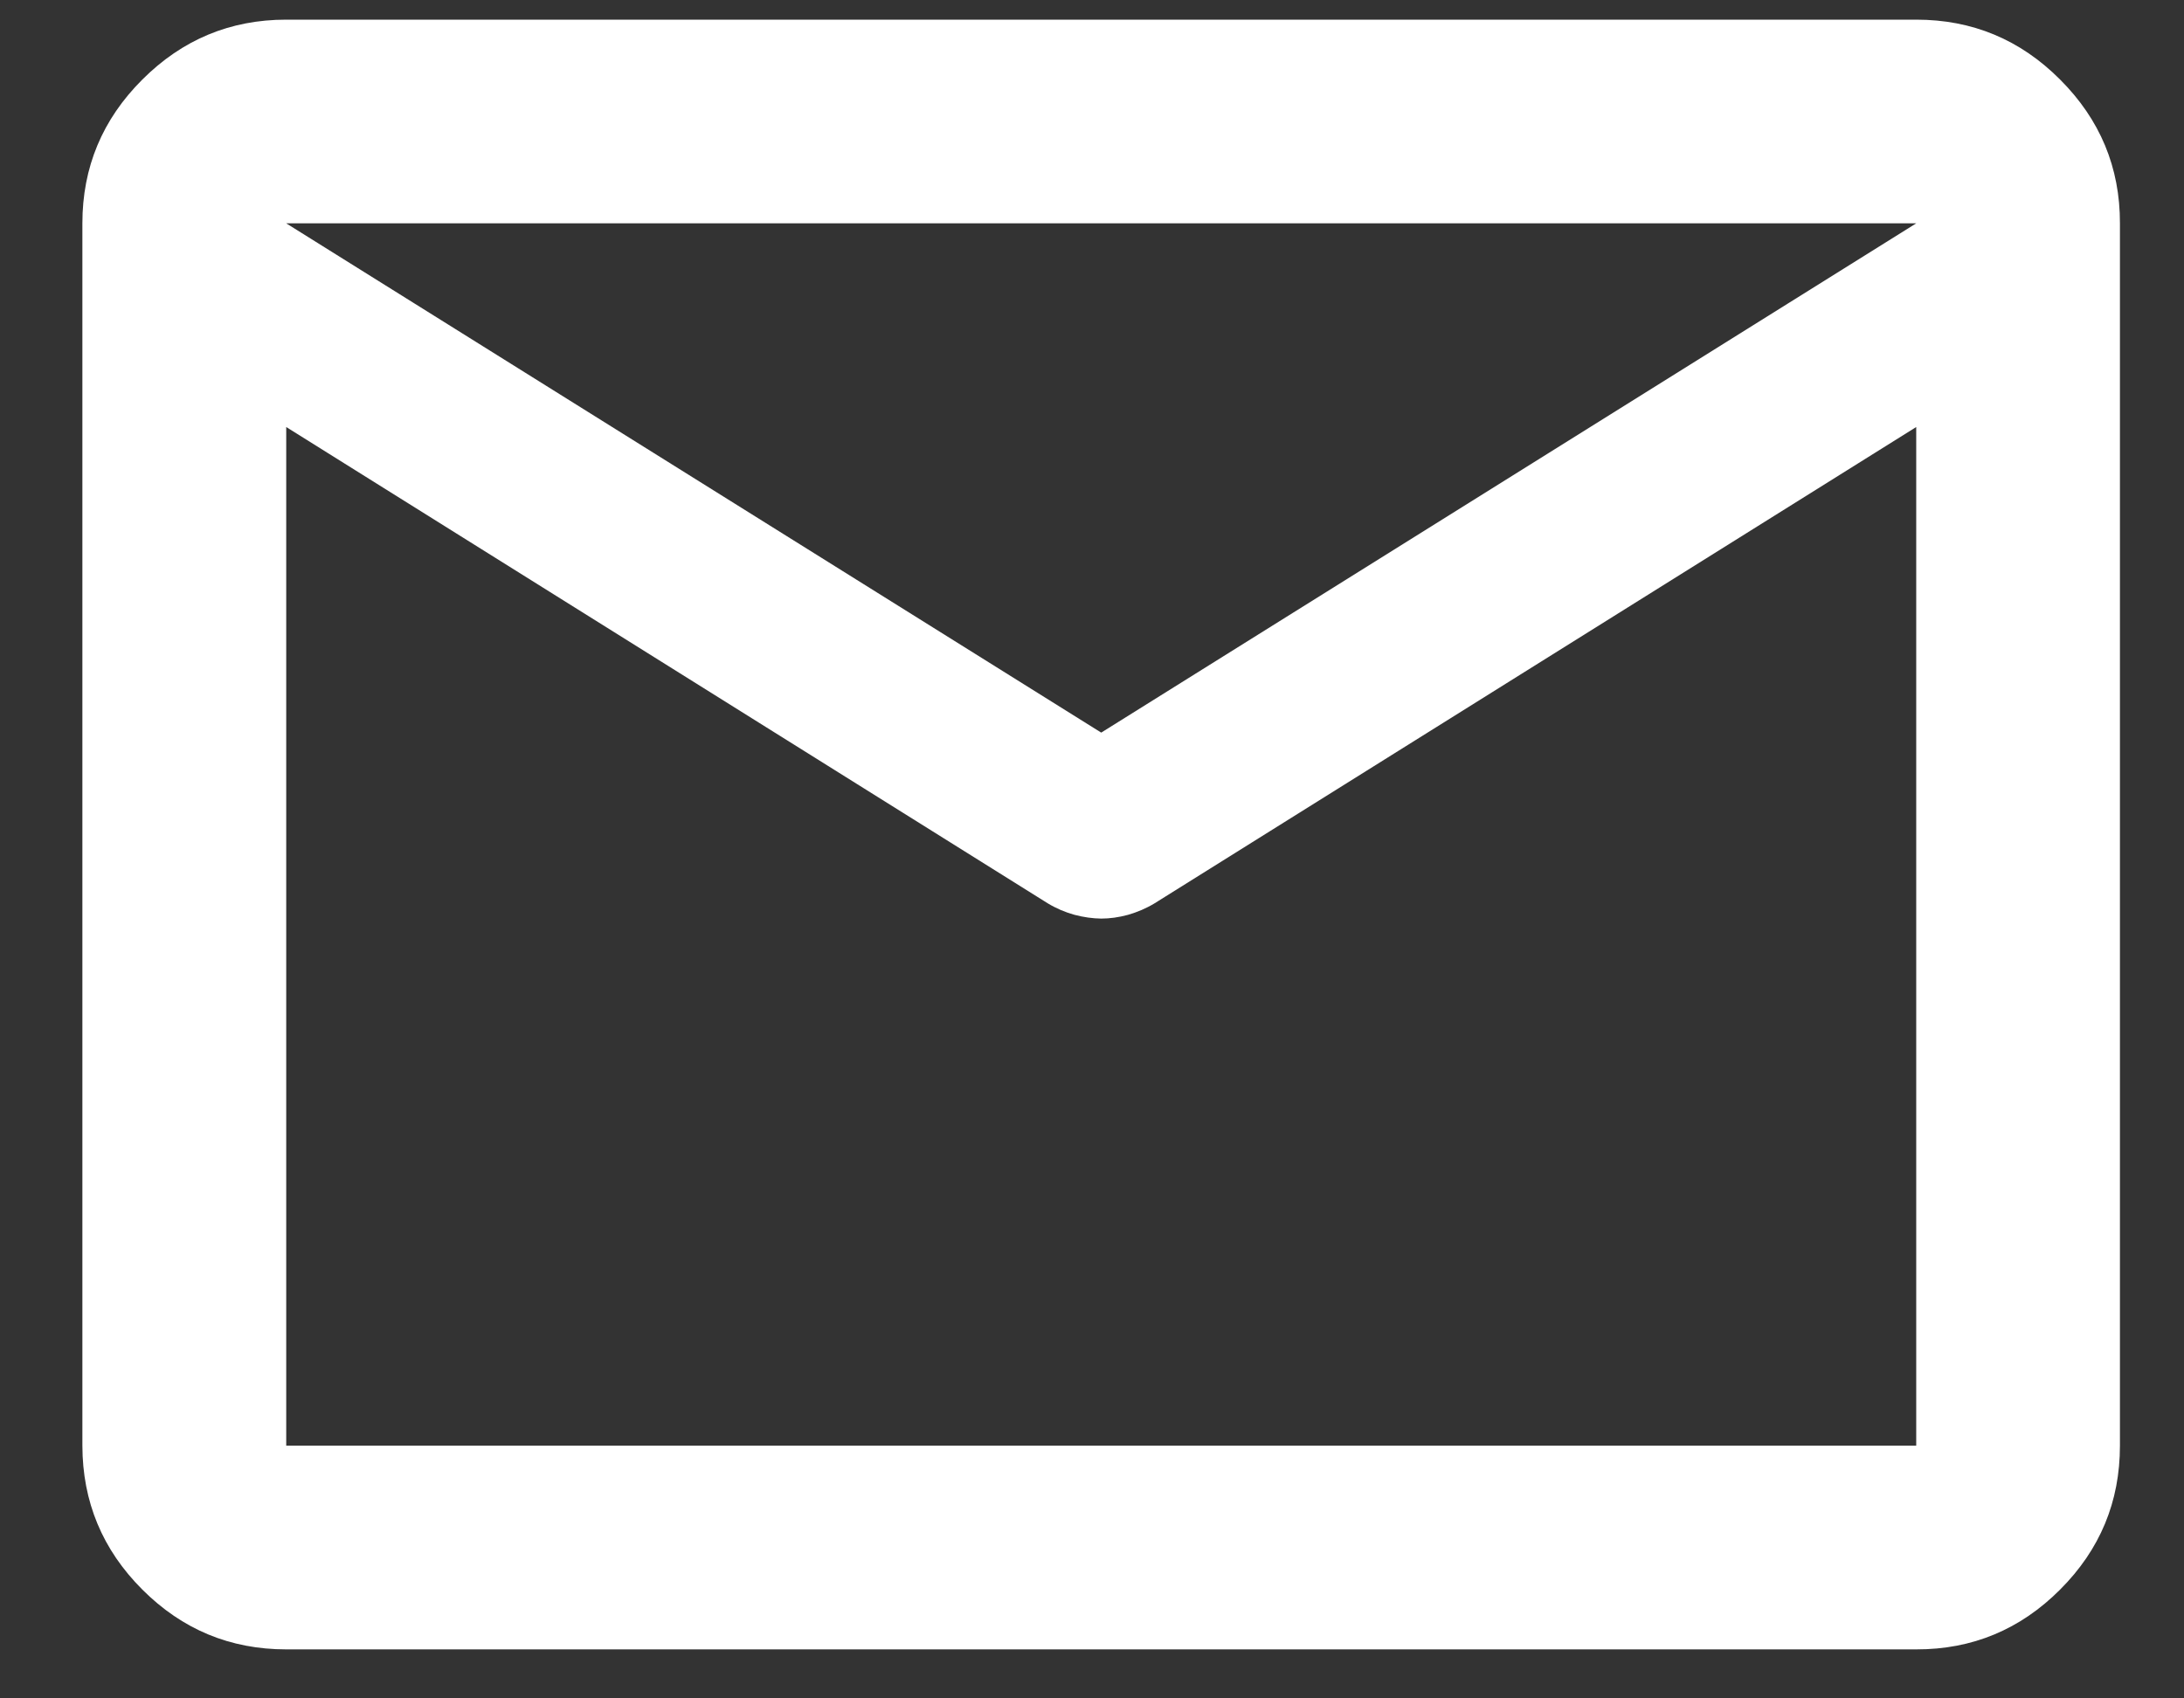 <svg width="18" height="14" viewBox="0 0 18 14" fill="none" xmlns="http://www.w3.org/2000/svg">
<rect x="0" y="0" width="18" height="14" fill="#333333" stroke="none"/>
<path d="M2.359 13.596C1.897 13.596 1.502 13.432 1.173 13.103C0.844 12.774 0.68 12.379 0.679 11.917V1.841C0.679 1.379 0.844 0.984 1.173 0.656C1.502 0.327 1.897 0.162 2.359 0.162H15.793C16.255 0.162 16.65 0.326 16.979 0.656C17.308 0.985 17.473 1.38 17.472 1.841V11.917C17.472 12.379 17.308 12.774 16.979 13.103C16.651 13.432 16.255 13.597 15.793 13.596H2.359ZM15.793 3.52L9.516 7.446C9.447 7.488 9.373 7.519 9.297 7.541C9.22 7.562 9.146 7.572 9.076 7.572C9.005 7.571 8.932 7.561 8.856 7.541C8.78 7.52 8.706 7.489 8.635 7.446L2.359 3.52V11.917H15.793V3.52ZM9.076 6.039L15.793 1.841H2.359L9.076 6.039ZM2.359 3.73V2.492V2.513V2.503V3.73Z" fill="white"/>
</svg>
